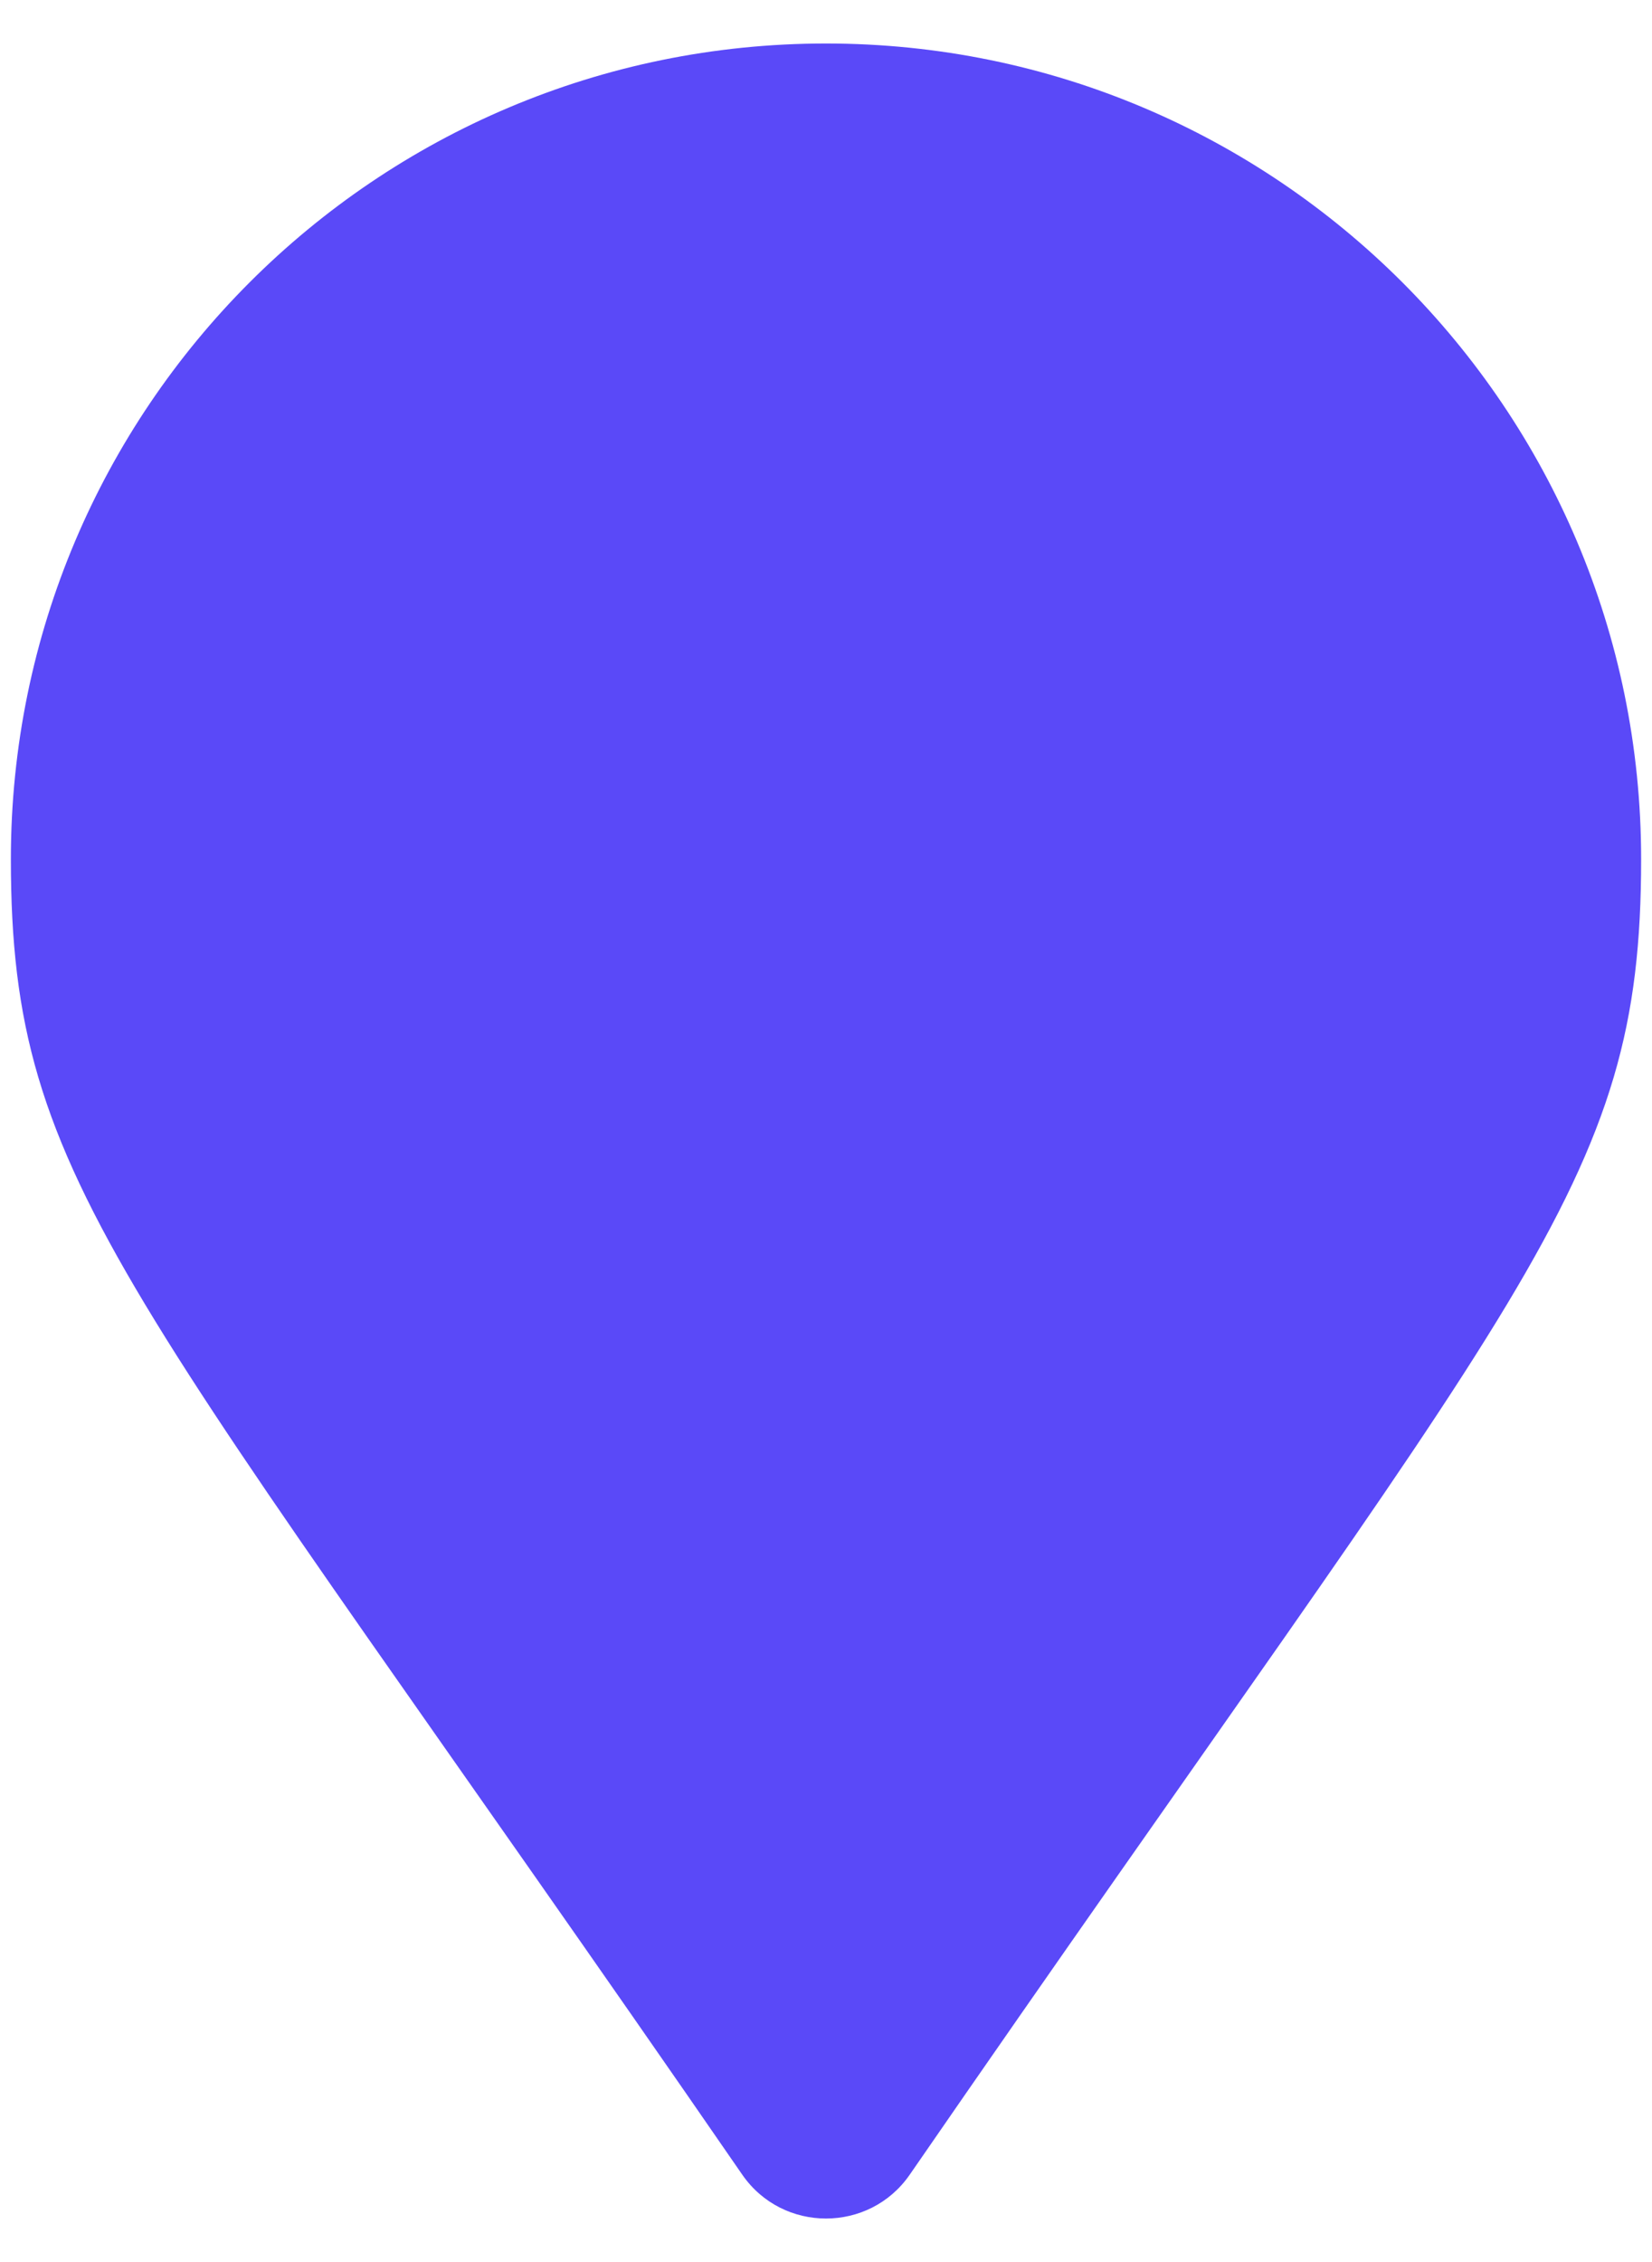 <svg width="19" height="26" viewBox="0 0 19 26" fill="none" xmlns="http://www.w3.org/2000/svg">
<path d="M8.537 24.996C1.442 14.71 0.125 13.655 0.125 9.875C0.125 4.697 4.322 0.5 9.5 0.5C14.678 0.5 18.875 4.697 18.875 9.875C18.875 13.655 17.558 14.71 10.463 24.996C9.998 25.668 9.002 25.668 8.537 24.996Z" fill="#5A49F8"/>
</svg>
